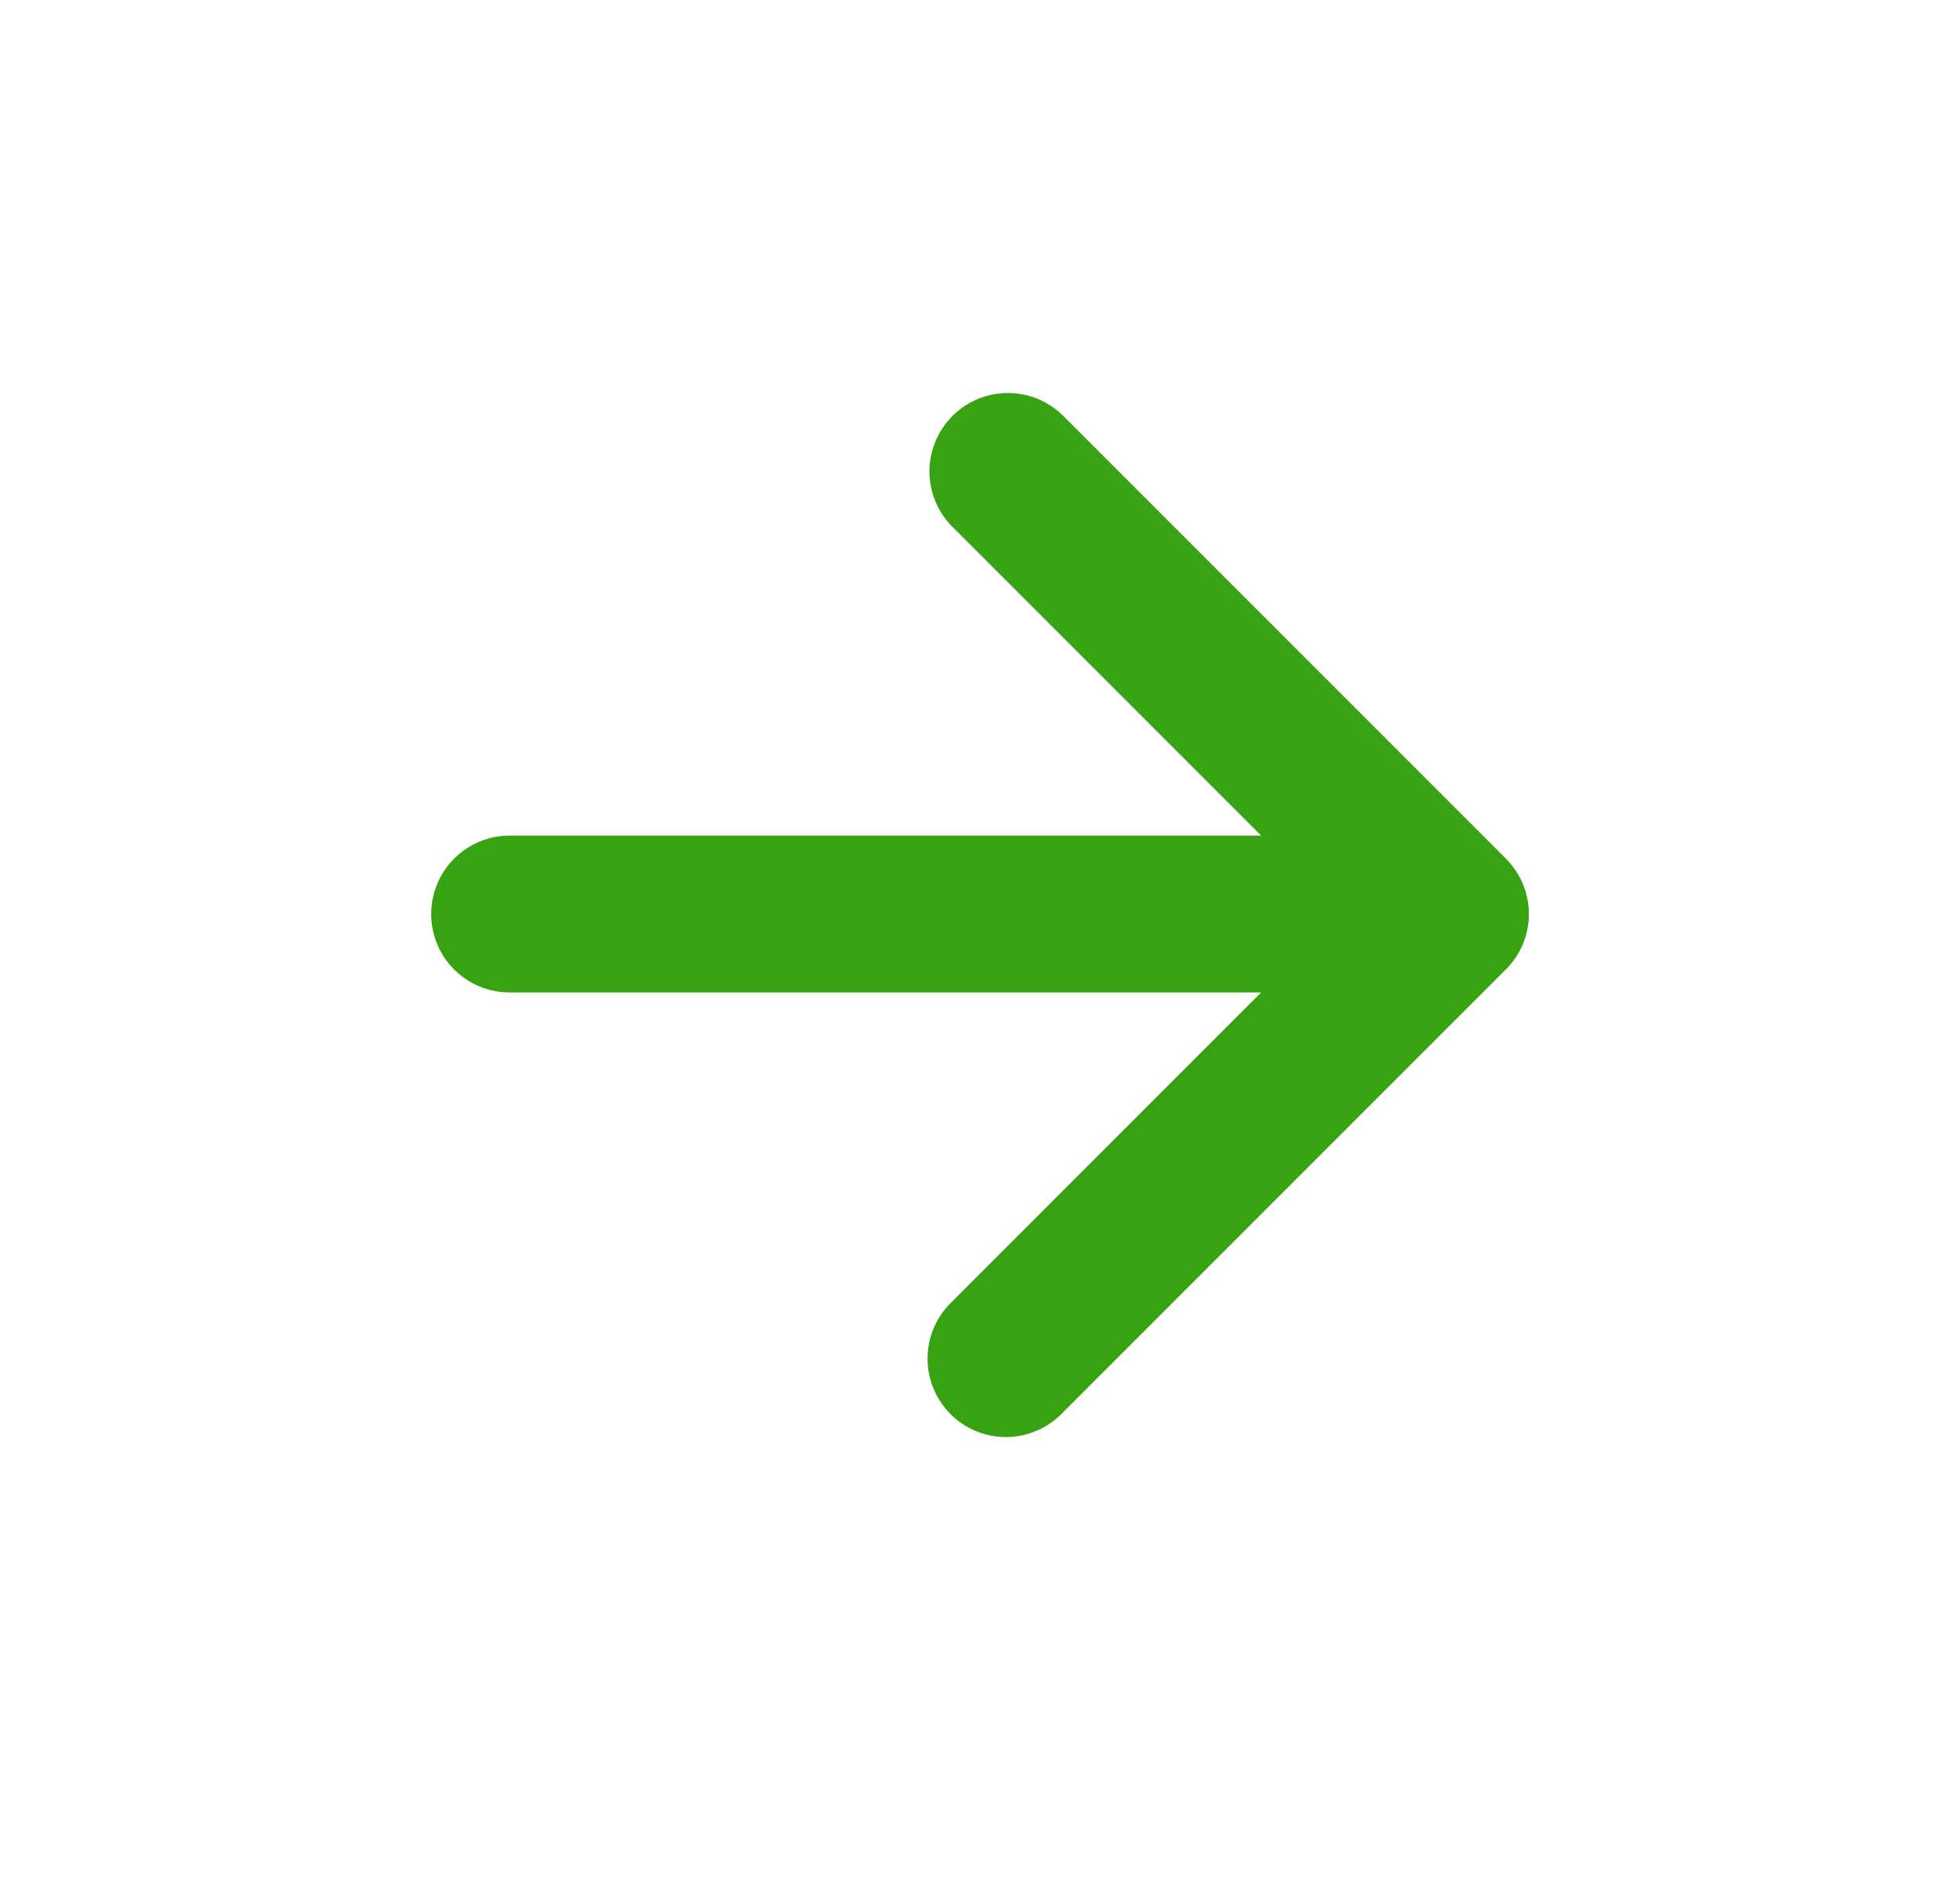 <svg width="25" height="24" viewBox="0 0 25 24" fill="none" xmlns="http://www.w3.org/2000/svg">
<path d="M16.086 10.656L12.136 6.706C11.954 6.518 11.853 6.265 11.855 6.003C11.858 5.741 11.963 5.49 12.148 5.305C12.334 5.119 12.584 5.014 12.847 5.012C13.109 5.009 13.361 5.11 13.55 5.292L19.207 10.949C19.3 11.042 19.374 11.152 19.425 11.274C19.475 11.395 19.501 11.525 19.501 11.656C19.501 11.788 19.475 11.918 19.425 12.039C19.374 12.161 19.3 12.271 19.207 12.363L13.55 18.02C13.458 18.116 13.347 18.192 13.225 18.244C13.103 18.297 12.972 18.325 12.839 18.326C12.707 18.327 12.575 18.302 12.452 18.251C12.329 18.201 12.217 18.127 12.124 18.033C12.03 17.939 11.956 17.827 11.905 17.704C11.855 17.581 11.83 17.45 11.831 17.317C11.832 17.184 11.86 17.053 11.912 16.931C11.964 16.809 12.04 16.699 12.136 16.606L16.086 12.656H6.5C6.235 12.656 5.98 12.551 5.793 12.364C5.605 12.176 5.5 11.922 5.5 11.656C5.5 11.391 5.605 11.137 5.793 10.949C5.98 10.762 6.235 10.656 6.5 10.656H16.086V10.656Z" fill="#38A312"/>
</svg>

